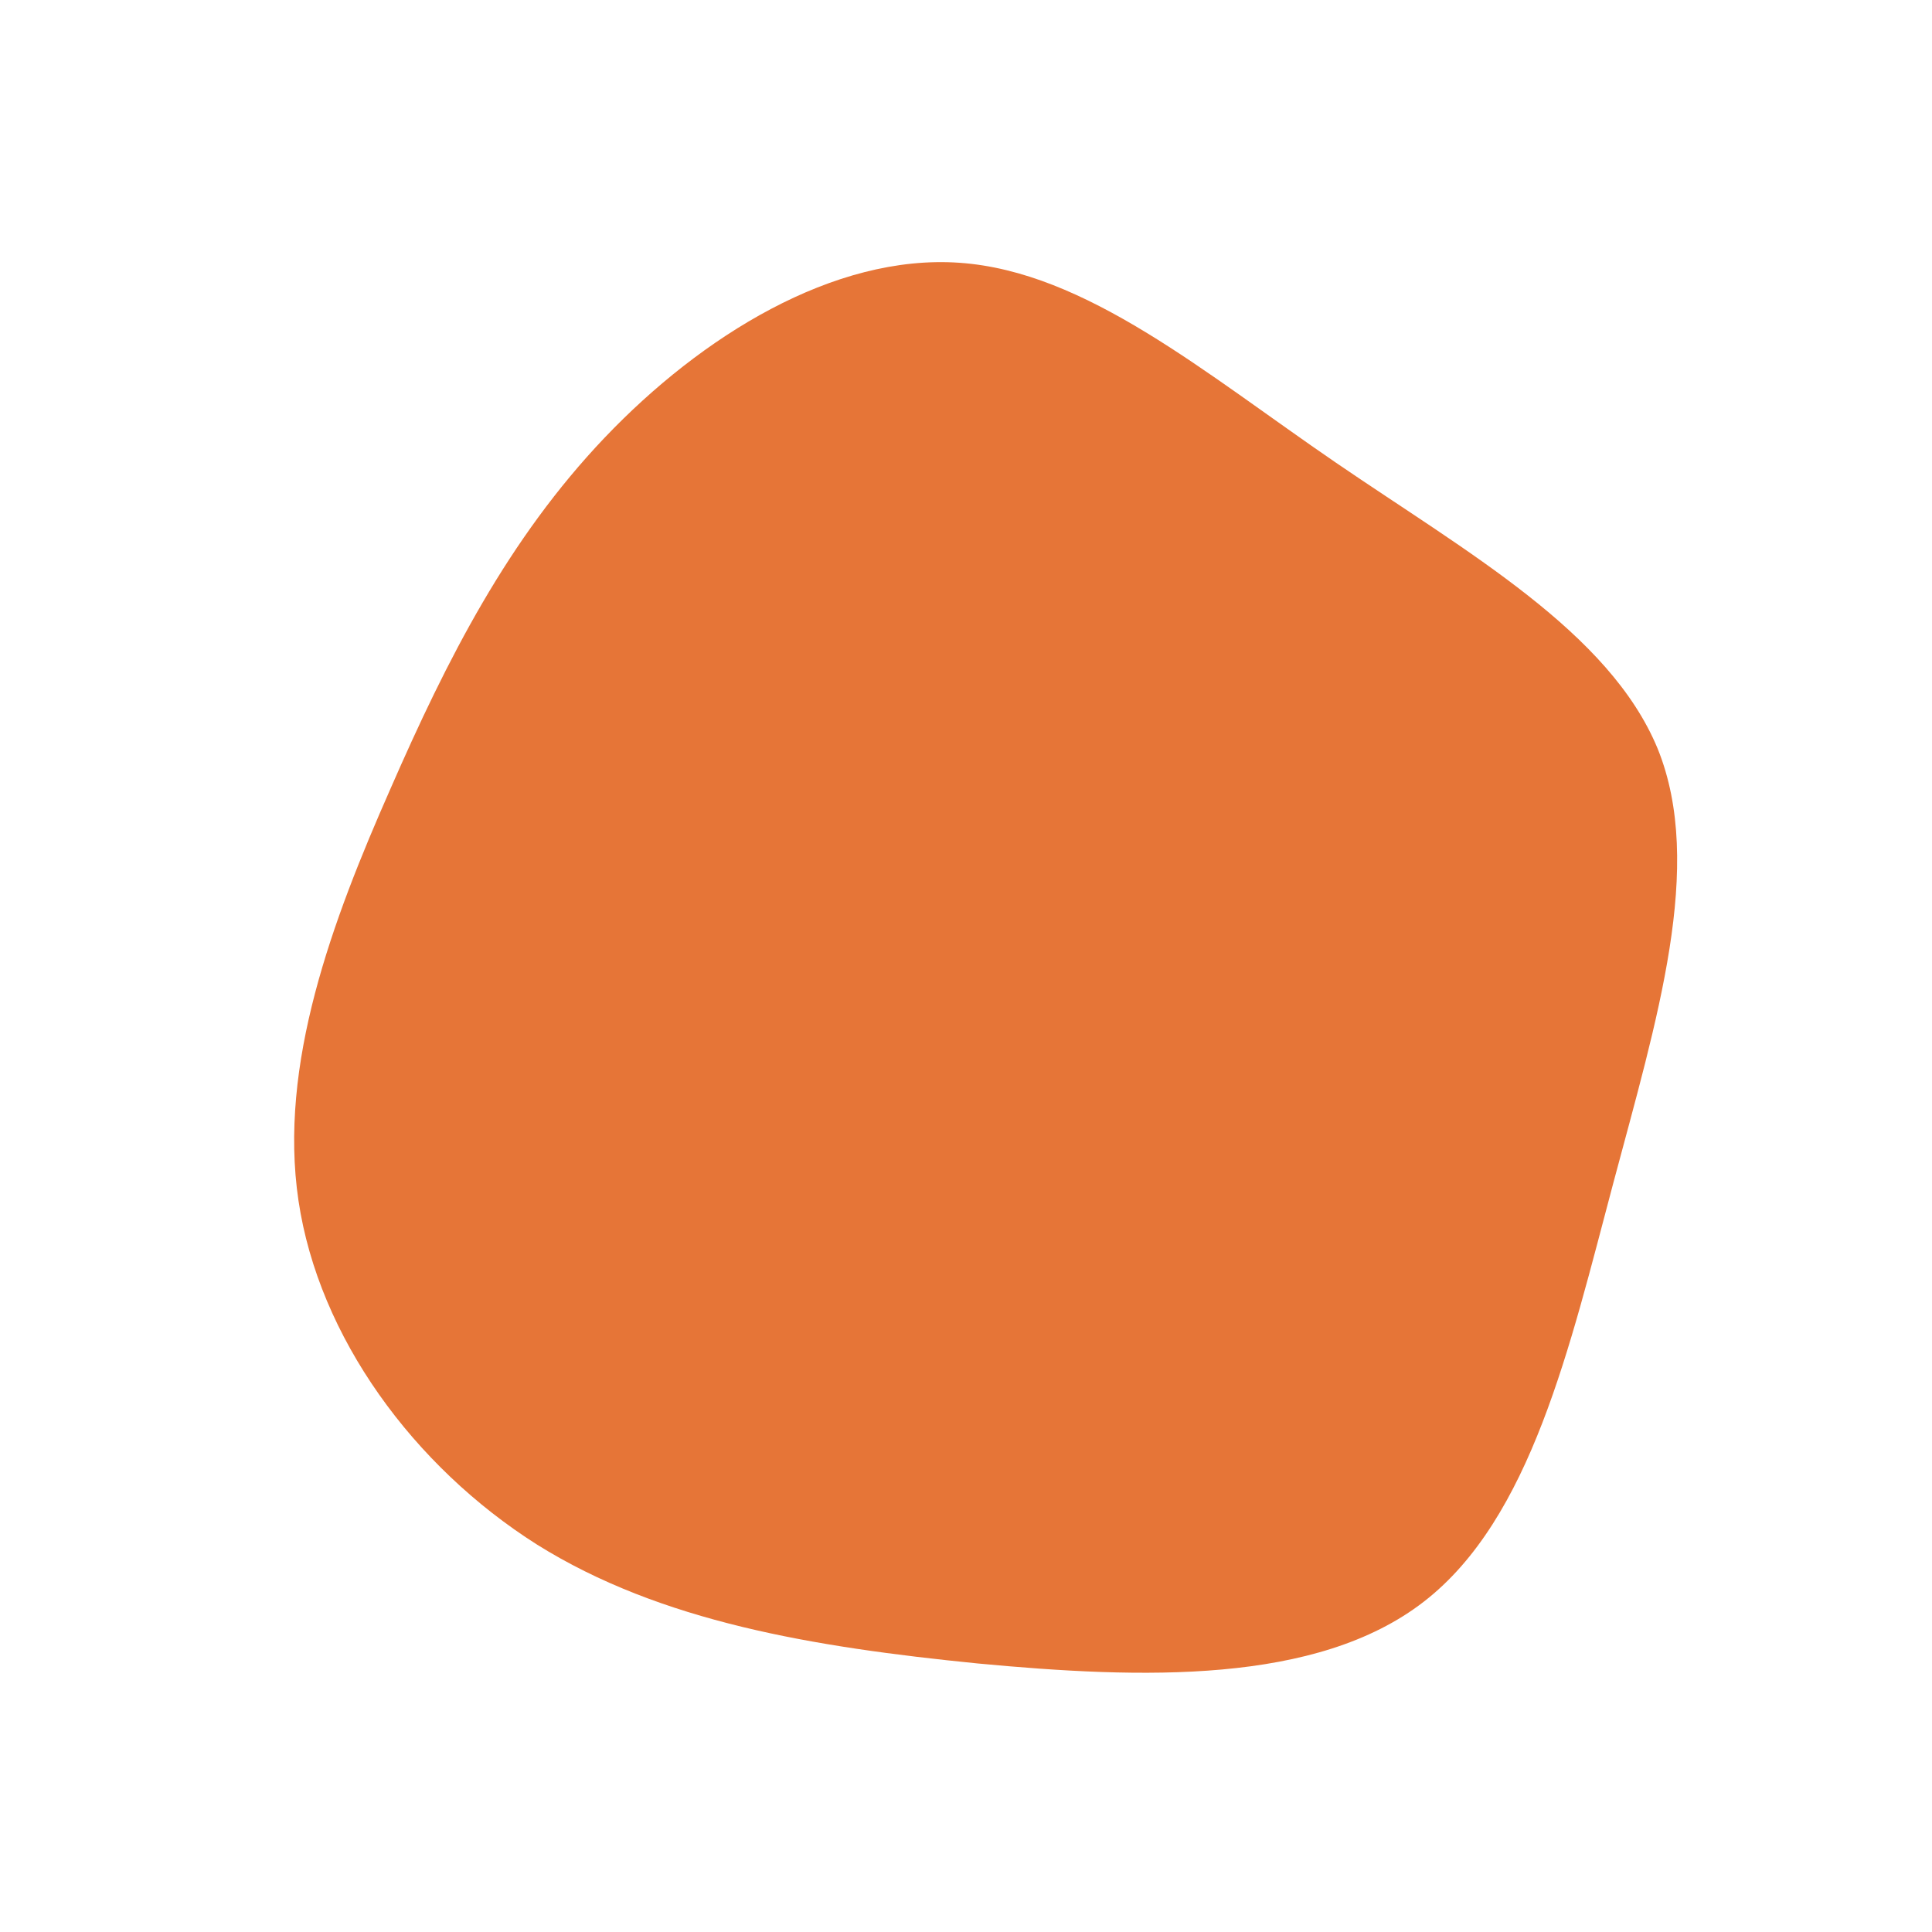 <svg viewBox="0 0 200 200" xmlns="http://www.w3.org/2000/svg"><path fill="#E67537" d="M138.3 47.9c13.6 9.3 28.3 17.5 33.3 29.6 4.9 12.1-.1 28.1-4.6 45s-8.5 34.7-19.6 43.3c-11.1 8.6-29.2 8-46.2 6.4-17-1.7-32.8-4.3-45.6-12.3-12.8-8.1-22.6-21.5-24.7-35.6-2.1-14.1 3.5-29 9.5-42.6 5.9-13.5 12.2-25.9 22.2-36.4s23.7-19 36.7-18.1c13.1.9 25.4 11.4 39 20.7Z"/></svg>